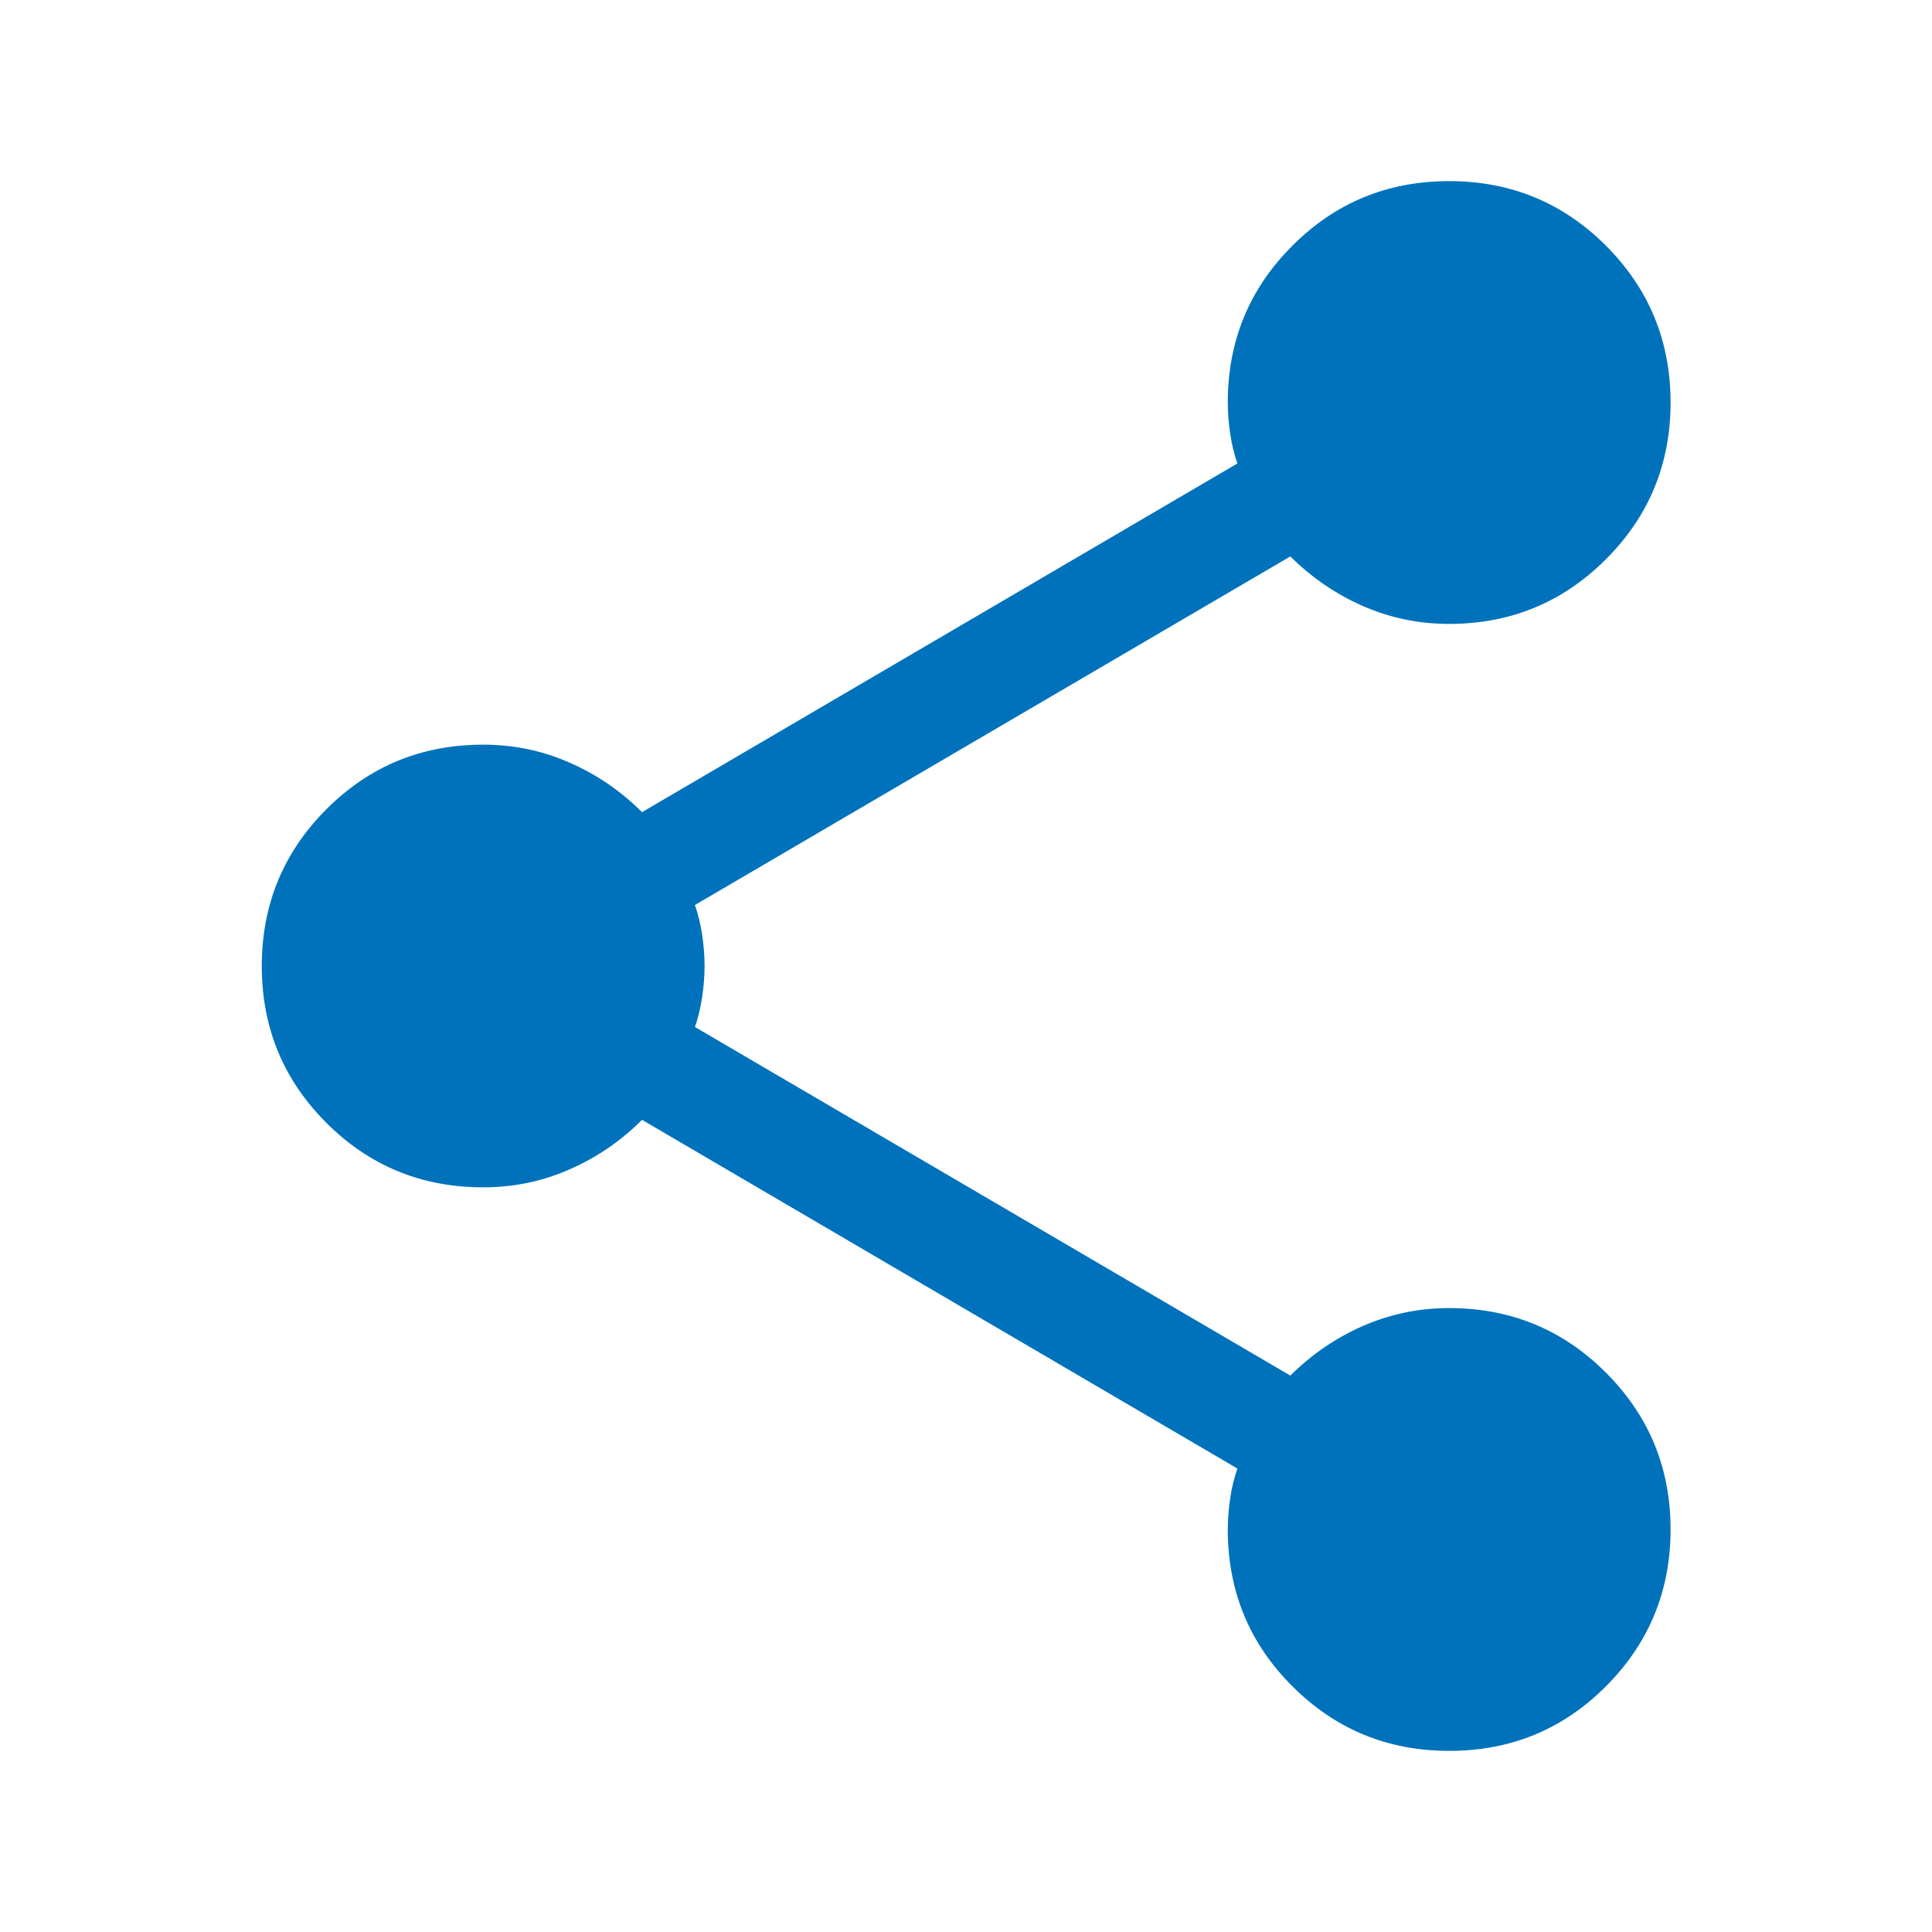 <svg width="16" height="16" viewBox="0 0 16 16" fill="none" xmlns="http://www.w3.org/2000/svg">
<mask id="mask0_367_7973" style="mask-type:alpha" maskUnits="userSpaceOnUse" x="0" y="0" width="16" height="16">
<rect width="16" height="16" fill="#D9D9D9"/>
</mask>
<g mask="url(#mask0_367_7973)">
<path d="M12.002 14.5C11.493 14.5 11.06 14.322 10.703 13.965C10.346 13.609 10.168 13.176 10.168 12.667C10.168 12.583 10.175 12.497 10.188 12.408C10.201 12.319 10.221 12.237 10.248 12.162L5.317 9.274C5.141 9.45 4.94 9.587 4.715 9.685C4.491 9.784 4.253 9.833 4.001 9.833C3.492 9.833 3.059 9.655 2.703 9.299C2.346 8.942 2.168 8.51 2.168 8.001C2.168 7.492 2.346 7.059 2.703 6.702C3.059 6.345 3.492 6.167 4.001 6.167C4.253 6.167 4.491 6.216 4.715 6.315C4.94 6.413 5.141 6.55 5.317 6.726L10.248 3.838C10.221 3.763 10.201 3.681 10.188 3.592C10.175 3.503 10.168 3.417 10.168 3.333C10.168 2.824 10.346 2.391 10.703 2.035C11.059 1.678 11.492 1.5 12.001 1.5C12.51 1.5 12.943 1.678 13.299 2.034C13.656 2.391 13.835 2.824 13.835 3.333C13.835 3.842 13.656 4.275 13.3 4.631C12.943 4.988 12.511 5.167 12.001 5.167C11.75 5.167 11.512 5.117 11.287 5.019C11.062 4.92 10.862 4.783 10.686 4.608L5.755 7.495C5.782 7.57 5.801 7.652 5.815 7.741C5.828 7.83 5.835 7.916 5.835 7.999C5.835 8.082 5.828 8.168 5.815 8.258C5.801 8.347 5.782 8.43 5.755 8.505L10.686 11.392C10.862 11.217 11.062 11.08 11.287 10.981C11.512 10.883 11.75 10.833 12.001 10.833C12.511 10.833 12.943 11.011 13.3 11.368C13.656 11.724 13.835 12.157 13.835 12.666C13.835 13.175 13.656 13.608 13.3 13.965C12.944 14.322 12.511 14.5 12.002 14.5Z" fill="#0072BC"/>
</g>
</svg>
